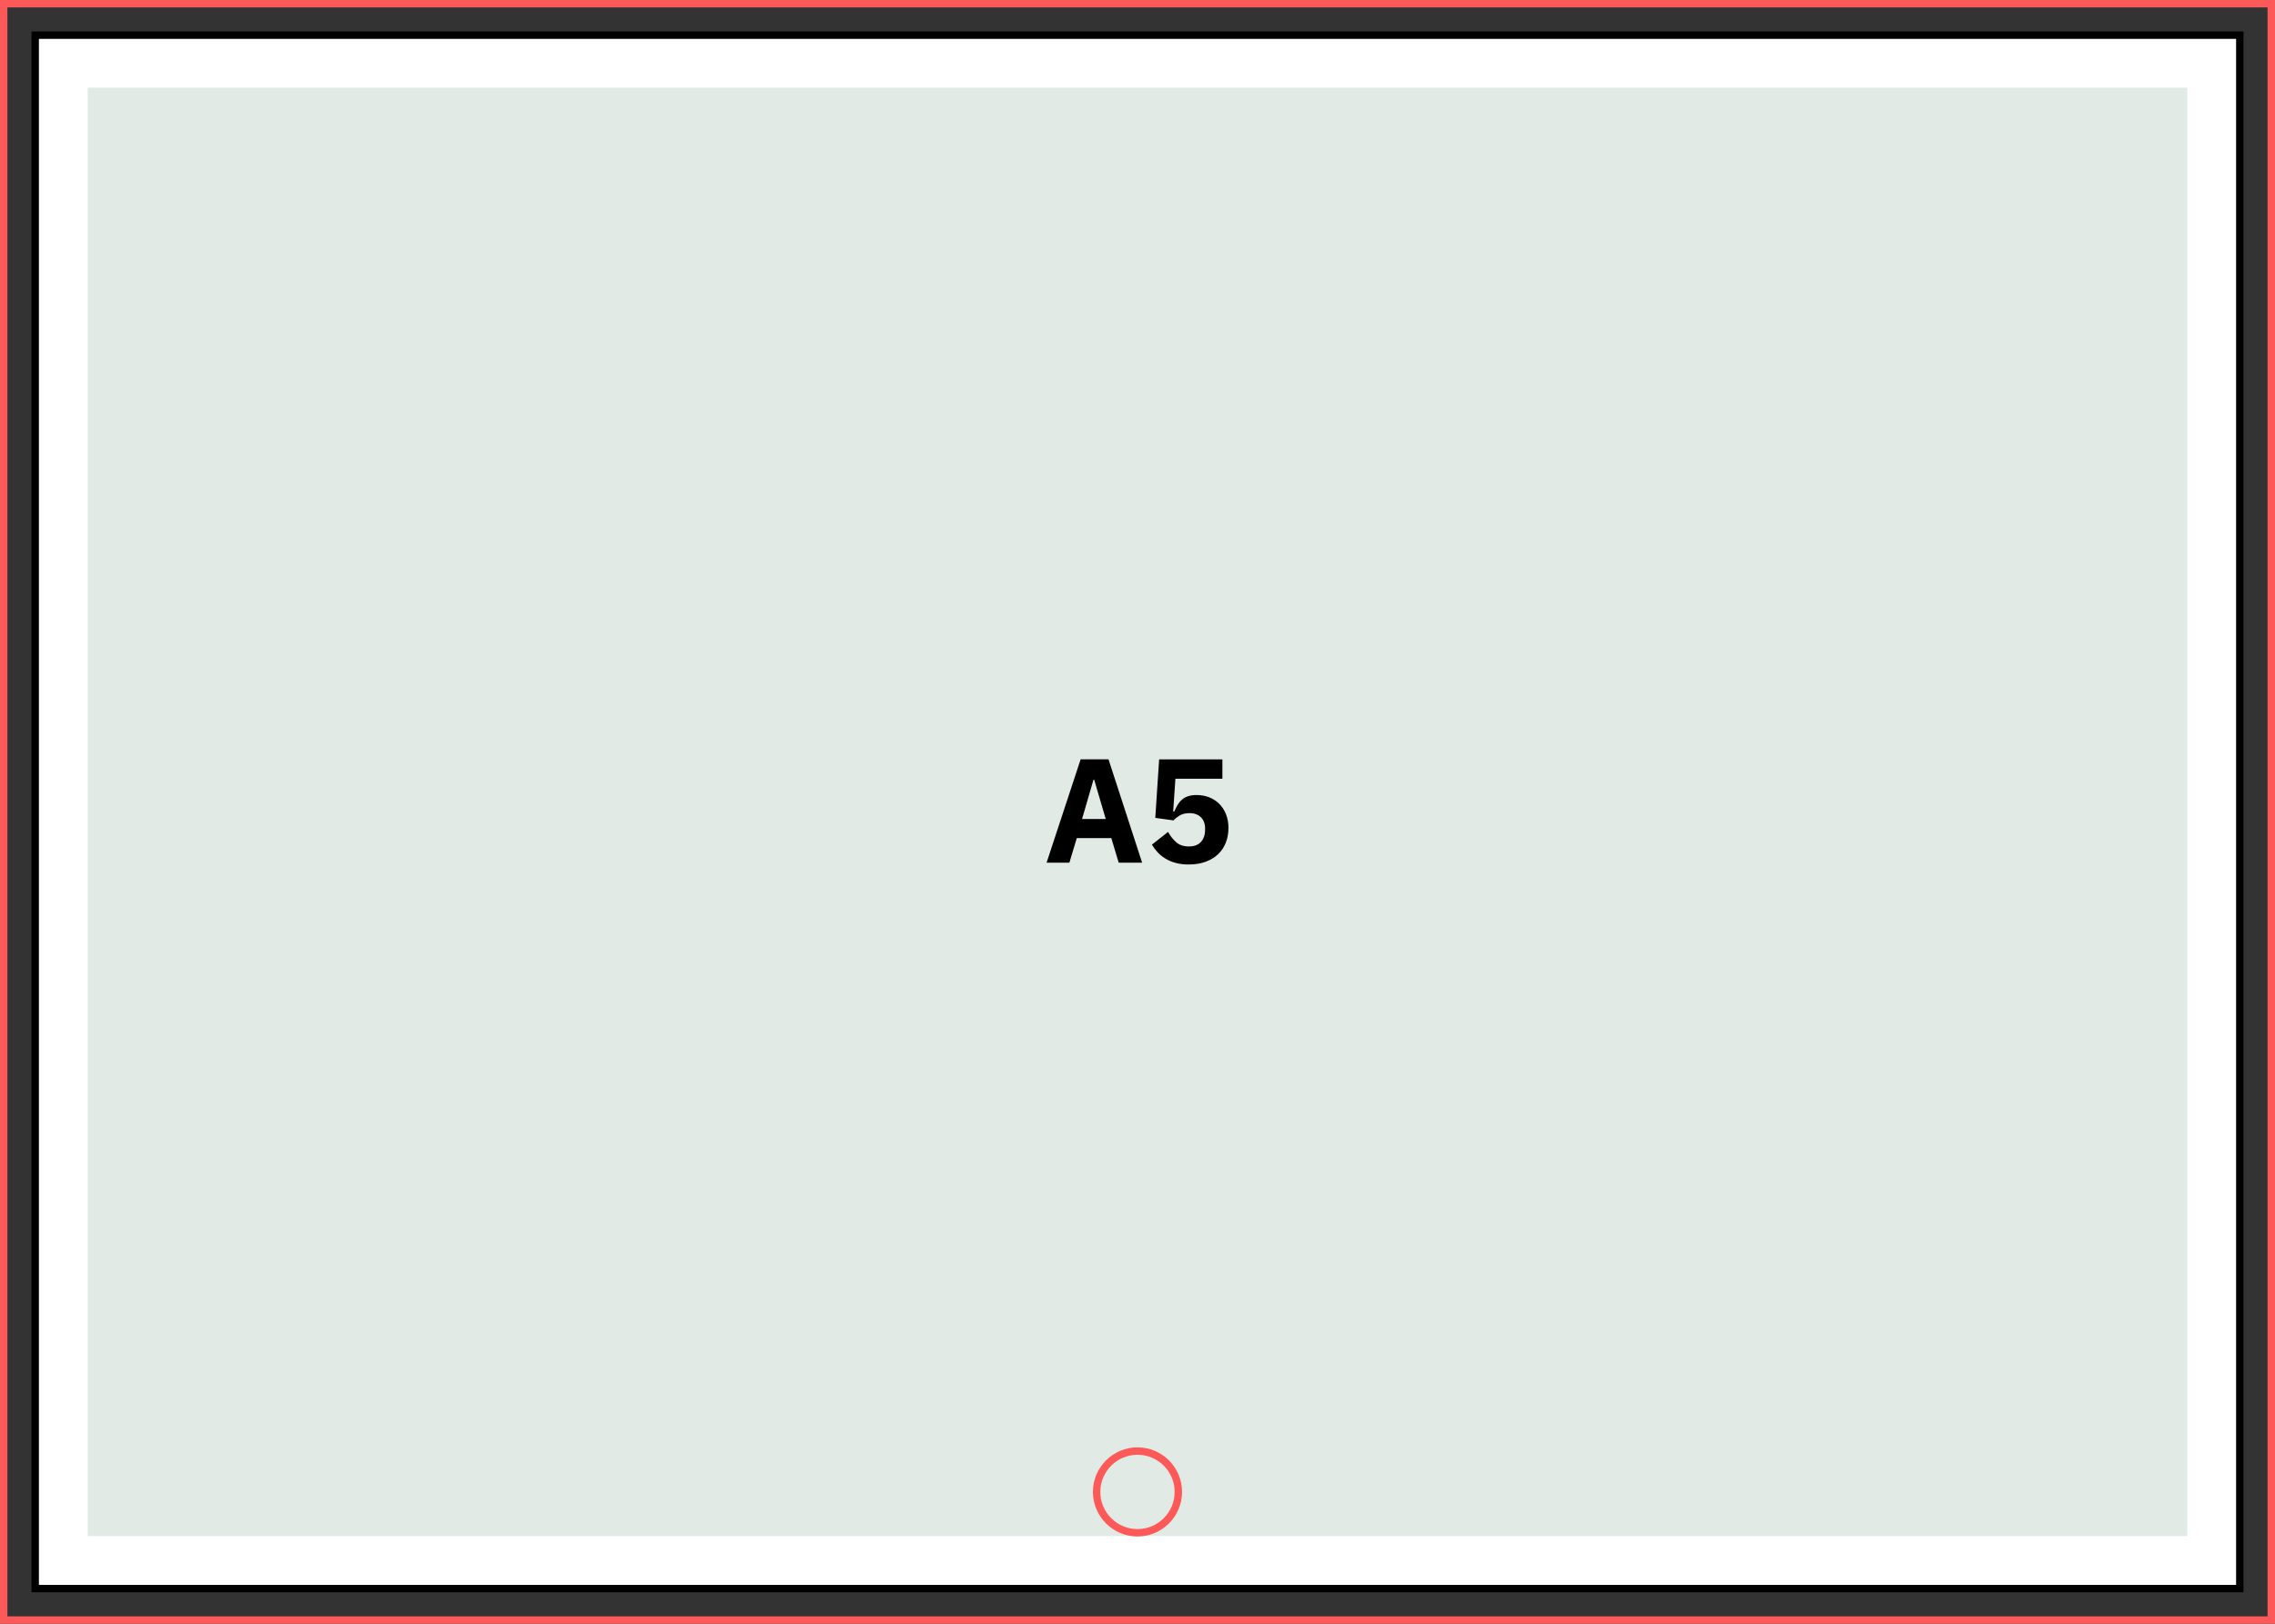 <?xml version="1.0" encoding="UTF-8"?>
<svg id="Layer_1" data-name="Layer 1" xmlns="http://www.w3.org/2000/svg" viewBox="0 0 69.523 49.632">
  <rect x="0" y="0" width="69.523" height="49.632" fill="#333333" stroke="none"/>
  <path d="M0,49.632V0h69.523v49.632H0ZM.226.226v49.179h69.07V.226H.226Z" style="fill: #fd5959;"/>
  <g>
    <rect x="11.021" y="-8.87" width="47.481" height="67.372" transform="translate(59.577 -9.945) rotate(90)" style="fill: #fff;"/>
    <path d="M.962,48.67V.962h67.598v47.707H.962ZM1.189,1.189v47.255h67.145V1.189H1.189Z"/>
  </g>
  <rect x="12.625" y="-7.266" width="44.273" height="64.163" transform="translate(59.577 -9.945) rotate(90)" style="fill: #e1eae5;"/>
  <g>
    <path d="M34.187,26.369l-.226-.752h-1.055l-.226.752h-.697l1.041-3.16h.851l1.028,3.16h-.715ZM33.439,23.834h-.023l-.349,1.2h.724l-.353-1.2Z"/>
    <path d="M37.355,23.802h-1.435l-.068,1.001h.036c.03-.075.064-.144.102-.206.038-.062.082-.115.134-.158.051-.044.113-.078.186-.102.073-.024.158-.036.258-.036.136,0,.263.023.38.068.118.045.22.111.308.197.088.086.157.192.208.317.051.125.077.266.077.423,0,.16-.026.309-.079.446-.053.137-.131.256-.235.355-.104.1-.232.177-.383.233-.151.056-.323.084-.516.084-.154,0-.29-.017-.407-.05s-.222-.078-.312-.134c-.091-.056-.169-.12-.235-.192-.066-.072-.124-.149-.172-.231l.493-.389c.069.124.152.229.249.315.096.086.226.129.389.129s.286-.047.369-.14c.083-.094.125-.217.125-.371v-.036c0-.145-.042-.26-.127-.344-.085-.084-.201-.127-.349-.127-.124,0-.226.025-.306.075-.08.05-.141.099-.183.147l-.557-.077.118-1.788h1.933v.593Z"/>
  </g>
  <path d="M34.761,46.964c-.751,0-1.362-.611-1.362-1.362s.611-1.362,1.362-1.362,1.362.611,1.362,1.362-.611,1.362-1.362,1.362ZM34.761,44.466c-.626,0-1.136.51-1.136,1.136s.51,1.136,1.136,1.136,1.136-.51,1.136-1.136-.51-1.136-1.136-1.136Z" style="fill: #fd5959;"/>
</svg>